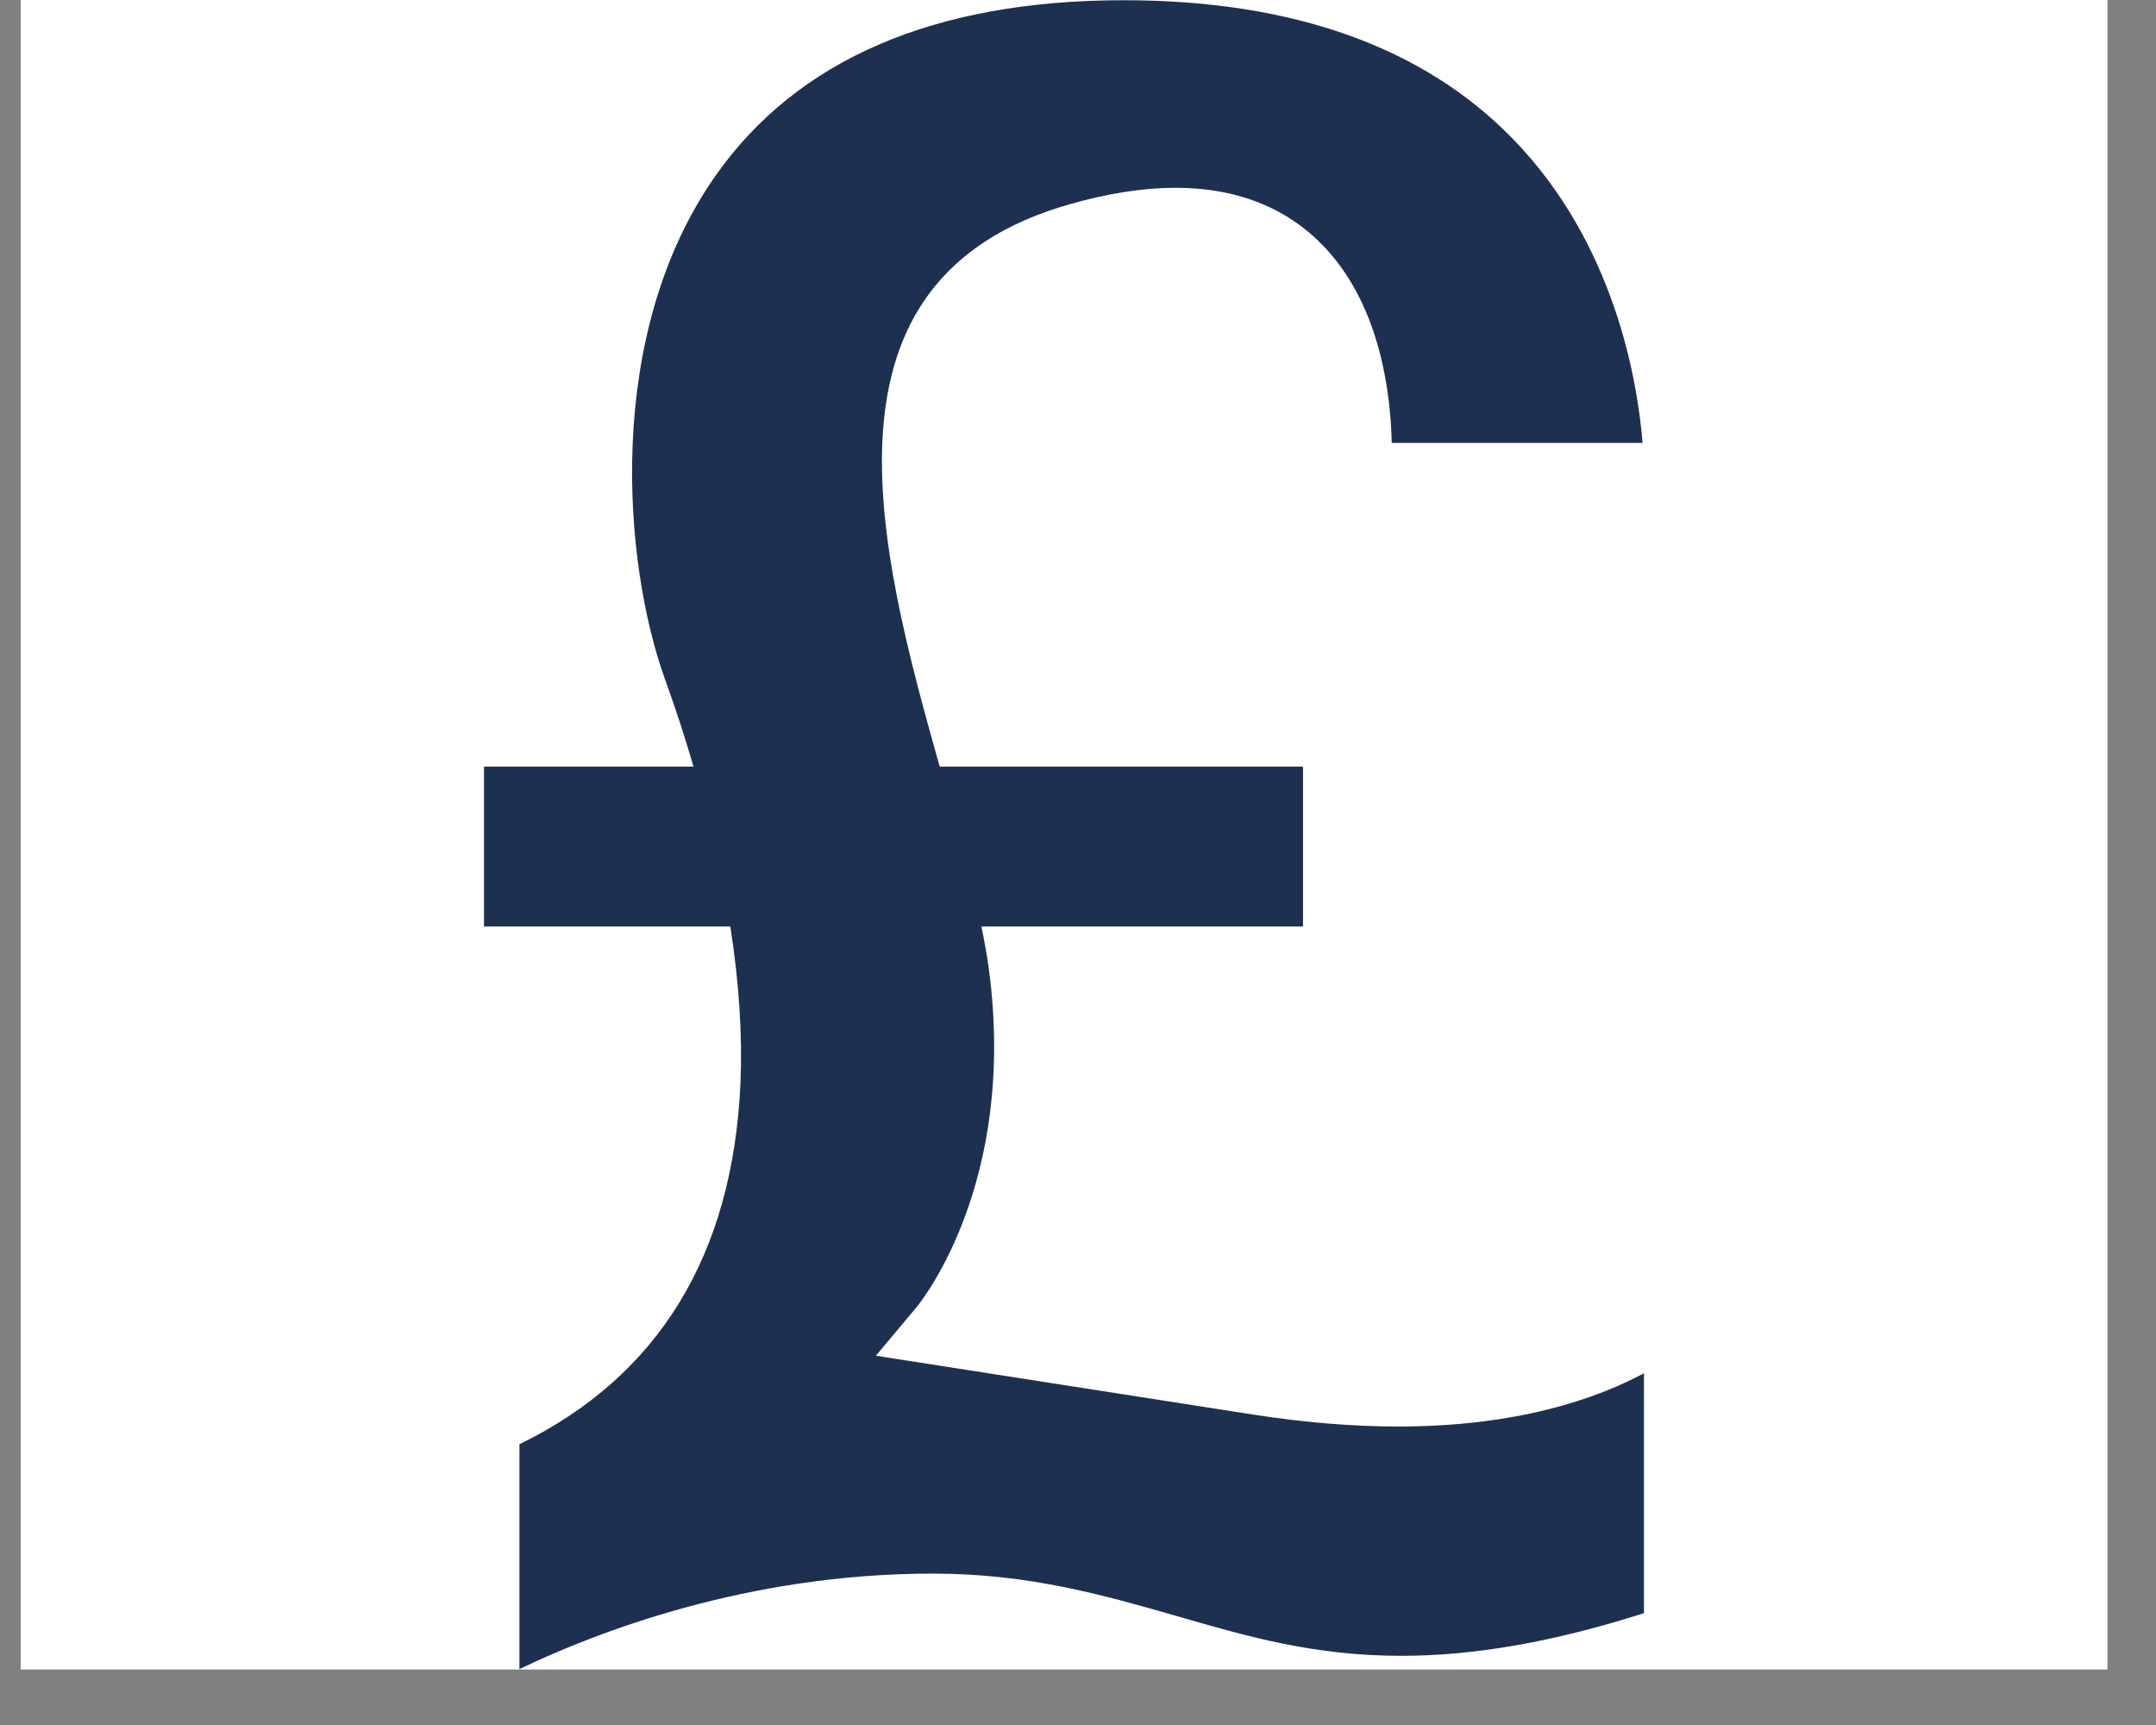 <svg xmlns="http://www.w3.org/2000/svg" xmlns:xlink="http://www.w3.org/1999/xlink" width="50" zoomAndPan="magnify" viewBox="0 0 37.5 30" height="40" preserveAspectRatio="xMidYMid meet" version="1.0"><rect x="0" y="0" width="37.5" height="30" fill="#808080" stroke="none"/><defs><clipPath id="1099ce7dff"><path d="M 0.363 0 L 36.652 0 L 36.652 29.031 L 0.363 29.031 Z M 0.363 0 " clip-rule="nonzero"/></clipPath><clipPath id="34f05cbca0"><path d="M 8.418 0 L 28.742 0 L 28.742 29.031 L 8.418 29.031 Z M 8.418 0 " clip-rule="nonzero"/></clipPath></defs><g clip-path="url(#1099ce7dff)"><path fill="#ffffff" d="M 0.363 0 L 36.652 0 L 36.652 29.031 L 0.363 29.031 Z M 0.363 0 " fill-opacity="1" fill-rule="nonzero"/><path fill="#ffffff" d="M 0.363 0 L 36.652 0 L 36.652 29.031 L 0.363 29.031 Z M 0.363 0 " fill-opacity="1" fill-rule="nonzero"/></g><g clip-path="url(#34f05cbca0)"><path fill="#1e3050" d="M 21.801 24.602 L 16.312 23.746 L 15.234 23.578 L 15.938 22.738 C 16.008 22.652 17.699 20.582 17.199 16.848 C 17.168 16.613 17.121 16.367 17.07 16.113 L 22.664 16.113 L 22.664 13.332 L 16.344 13.332 C 15.266 9.504 14.039 4.848 18.609 3.551 C 19.27 3.363 19.887 3.266 20.441 3.266 C 21.547 3.266 22.438 3.633 23.09 4.355 C 24.012 5.375 24.188 6.848 24.207 7.703 L 28.57 7.703 C 28.48 6.609 28.082 4.238 26.324 2.426 C 24.77 0.82 22.488 0.004 19.547 0.004 C 16.258 0.004 13.871 1.031 12.449 3.051 C 10.492 5.832 10.848 9.809 11.562 11.801 C 11.75 12.32 11.918 12.832 12.062 13.332 L 8.418 13.332 L 8.418 16.113 L 12.703 16.113 C 12.855 17.086 12.914 17.996 12.879 18.84 C 12.746 21.828 11.453 23.938 9.035 25.117 L 9.035 29.027 C 10.371 28.387 12.996 27.367 16.223 27.367 C 17.898 27.367 19.199 27.742 20.457 28.102 C 21.691 28.461 22.859 28.797 24.375 28.797 C 25.645 28.797 27.027 28.555 28.594 28.055 L 28.594 23.883 C 27.754 24.332 26.379 24.809 24.316 24.809 C 23.527 24.809 22.68 24.738 21.801 24.602 Z M 21.801 24.602 " fill-opacity="1" fill-rule="nonzero"/></g></svg>